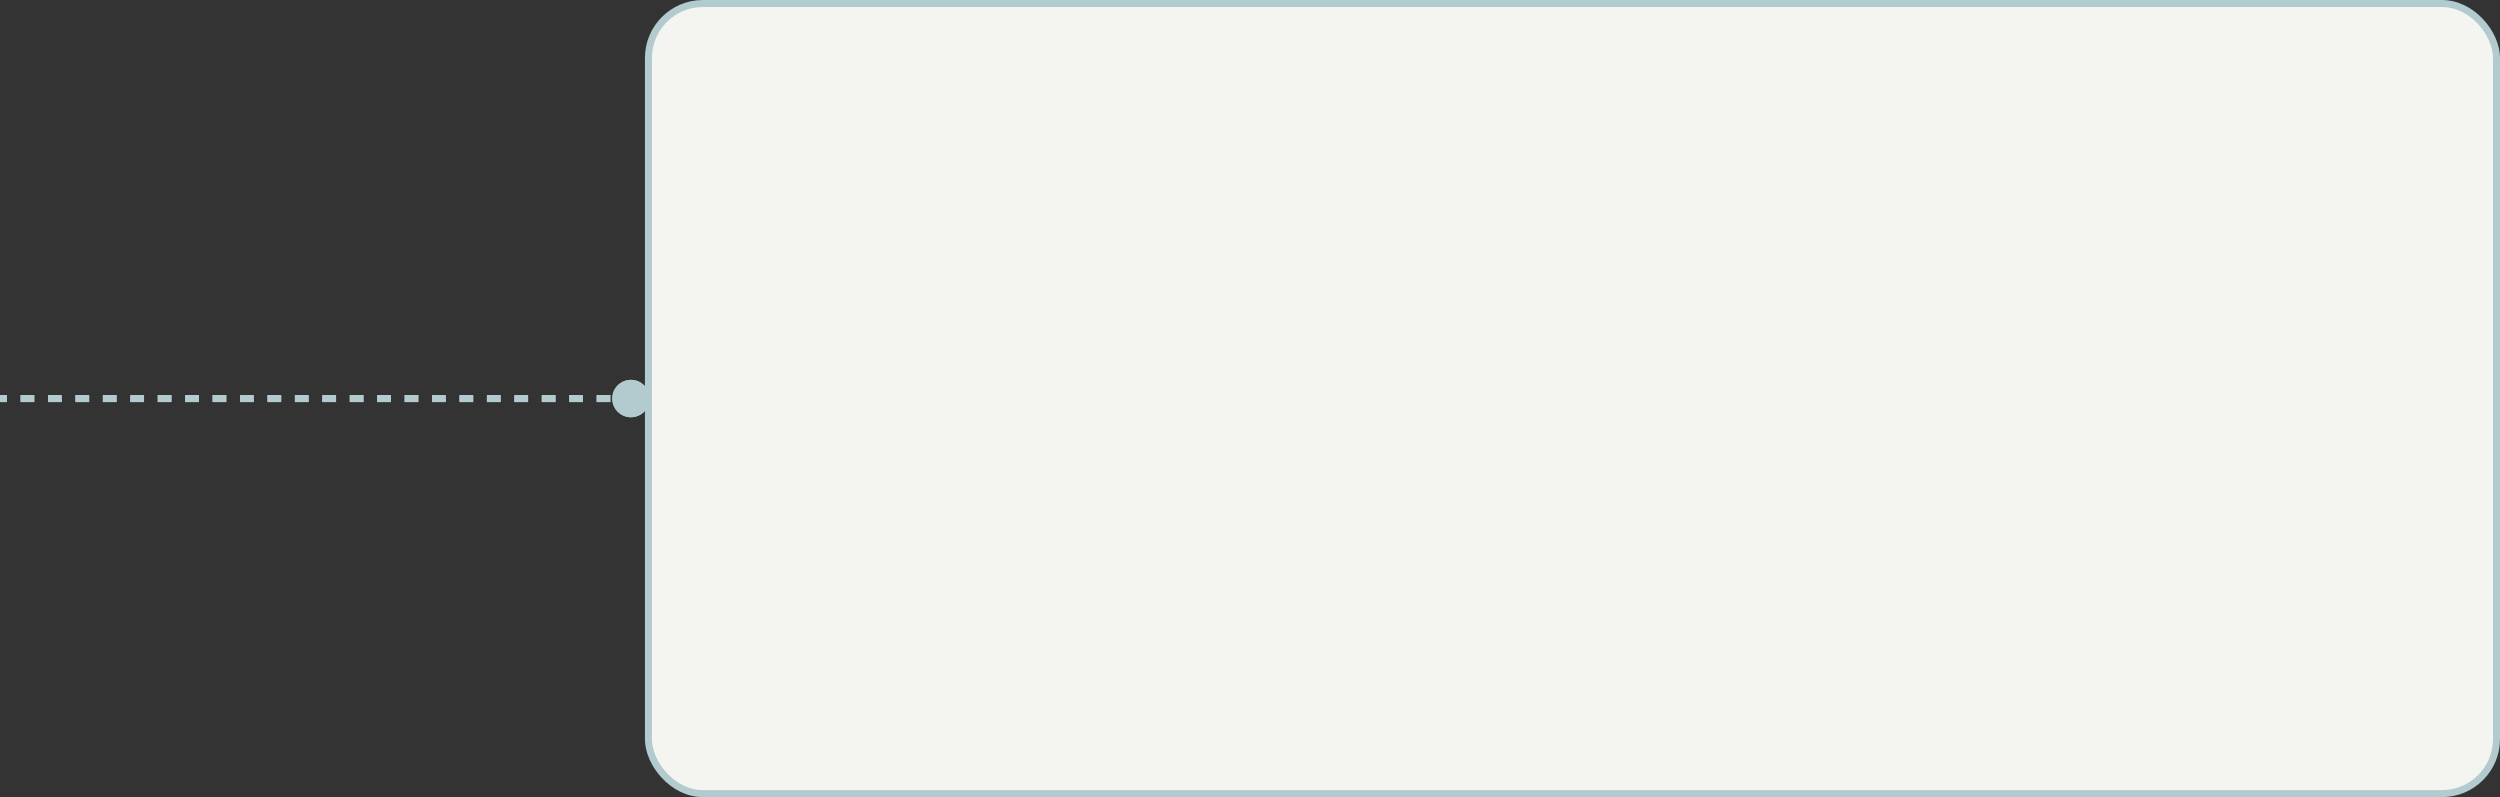 <?xml version="1.0" encoding="UTF-8"?> <svg xmlns="http://www.w3.org/2000/svg" width="345" height="110" viewBox="0 0 345 110" fill="none"><rect x="0" y="0" width="345" height="110" fill="#333333" stroke="none"/> <path d="M84.49 55C84.49 56.425 85.645 57.58 87.069 57.58C88.494 57.58 89.649 56.425 89.649 55C89.649 53.575 88.494 52.42 87.069 52.42C85.645 52.42 84.49 53.575 84.49 55ZM0 55.484H0.946V54.516H0V55.484ZM2.839 55.484H4.732V54.516H2.839V55.484ZM6.625 55.484H8.518V54.516H6.625V55.484ZM10.411 55.484H12.303V54.516H10.411V55.484ZM14.196 55.484H16.089V54.516H14.196V55.484ZM17.982 55.484H19.875V54.516H17.982V55.484ZM21.767 55.484H23.66V54.516H21.767V55.484ZM25.553 55.484H27.446V54.516H25.553V55.484ZM29.339 55.484H31.231V54.516H29.339V55.484ZM33.124 55.484H35.017V54.516H33.124V55.484ZM36.91 55.484H38.803V54.516H36.91V55.484ZM40.695 55.484H42.588V54.516H40.695V55.484ZM44.481 55.484H46.374V54.516H44.481V55.484ZM48.267 55.484H50.16V54.516H48.267V55.484ZM52.052 55.484H53.945V54.516H52.052V55.484ZM55.838 55.484H57.731V54.516H55.838V55.484ZM59.624 55.484H61.516V54.516H59.624V55.484ZM63.409 55.484H65.302V54.516H63.409V55.484ZM67.195 55.484H69.088V54.516H67.195V55.484ZM70.98 55.484H72.873V54.516H70.98V55.484ZM74.766 55.484H76.659V54.516H74.766V55.484ZM78.552 55.484H80.445V54.516H78.552V55.484ZM82.337 55.484H84.23V54.516H82.337V55.484ZM86.123 55.484H87.069V54.516H86.123V55.484Z" fill="#B1CBCE"></path> <rect x="89.484" y="0.484" width="255.033" height="109.033" rx="7.516" fill="#F4F4F1" stroke="#B1CBCE" stroke-width="0.967"></rect> <path d="M84.49 55C84.49 56.425 85.645 57.58 87.069 57.58C88.494 57.58 89.649 56.425 89.649 55C89.649 53.575 88.494 52.42 87.069 52.42C85.645 52.42 84.49 53.575 84.49 55ZM0 55.484H0.946V54.516H0V55.484ZM2.839 55.484H4.732V54.516H2.839V55.484ZM6.625 55.484H8.518V54.516H6.625V55.484ZM10.411 55.484H12.303V54.516H10.411V55.484ZM14.196 55.484H16.089V54.516H14.196V55.484ZM17.982 55.484H19.875V54.516H17.982V55.484ZM21.767 55.484H23.66V54.516H21.767V55.484ZM25.553 55.484H27.446V54.516H25.553V55.484ZM29.339 55.484H31.231V54.516H29.339V55.484ZM33.124 55.484H35.017V54.516H33.124V55.484ZM36.91 55.484H38.803V54.516H36.91V55.484ZM40.695 55.484H42.588V54.516H40.695V55.484ZM44.481 55.484H46.374V54.516H44.481V55.484ZM48.267 55.484H50.16V54.516H48.267V55.484ZM52.052 55.484H53.945V54.516H52.052V55.484ZM55.838 55.484H57.731V54.516H55.838V55.484ZM59.624 55.484H61.516V54.516H59.624V55.484ZM63.409 55.484H65.302V54.516H63.409V55.484ZM67.195 55.484H69.088V54.516H67.195V55.484ZM70.98 55.484H72.873V54.516H70.98V55.484ZM74.766 55.484H76.659V54.516H74.766V55.484ZM78.552 55.484H80.445V54.516H78.552V55.484ZM82.337 55.484H84.23V54.516H82.337V55.484ZM86.123 55.484H87.069V54.516H86.123V55.484Z" fill="#B1CBCE"></path> </svg> 